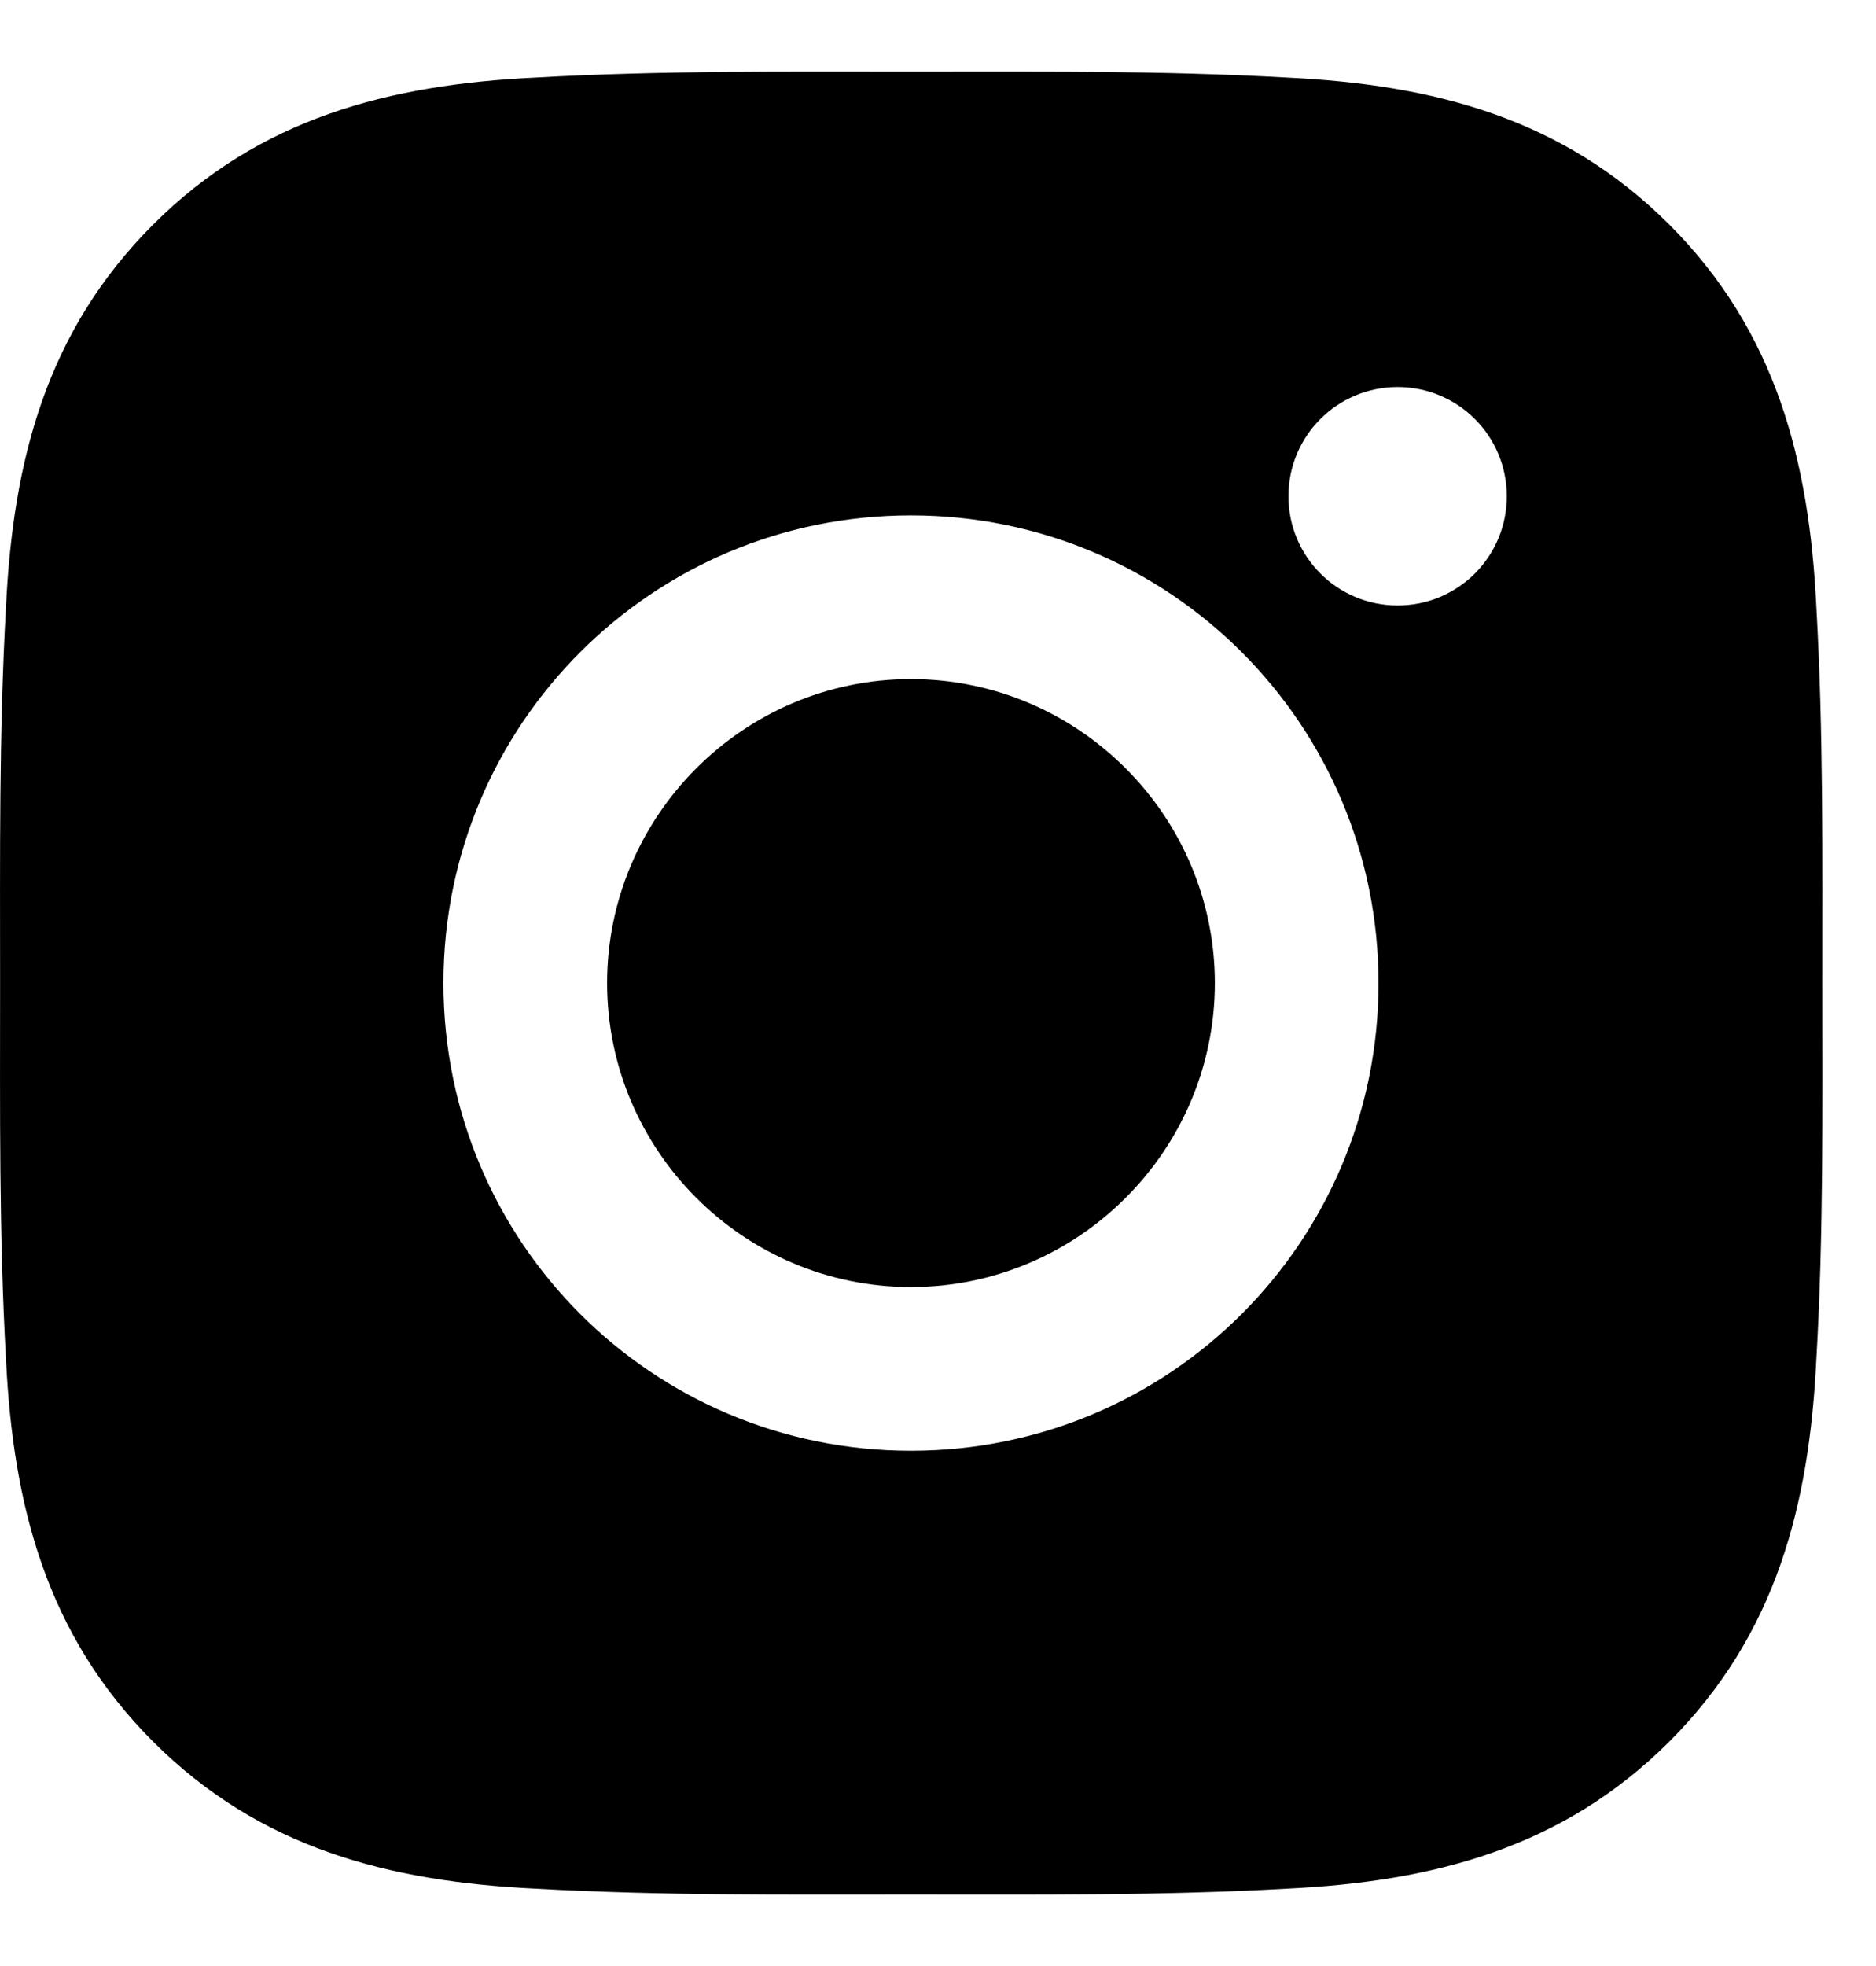 <svg width="21" height="22" viewBox="0 0 21 22" fill="none" xmlns="http://www.w3.org/2000/svg">
<path d="M10.197 7.599C8.324 7.599 6.796 9.128 6.796 11.001C6.796 12.874 8.324 14.402 10.197 14.402C12.07 14.402 13.599 12.874 13.599 11.001C13.599 9.128 12.07 7.599 10.197 7.599ZM20.399 11.001C20.399 9.592 20.412 8.196 20.332 6.79C20.253 5.157 19.881 3.708 18.687 2.514C17.49 1.317 16.043 0.947 14.41 0.868C13.002 0.789 11.606 0.802 10.2 0.802C8.791 0.802 7.396 0.789 5.99 0.868C4.356 0.947 2.907 1.32 1.713 2.514C0.516 3.711 0.146 5.157 0.067 6.79C-0.012 8.199 0.001 9.595 0.001 11.001C0.001 12.407 -0.012 13.805 0.067 15.211C0.146 16.844 0.519 18.294 1.713 19.488C2.91 20.685 4.356 21.055 5.99 21.134C7.398 21.213 8.794 21.2 10.2 21.2C11.608 21.2 13.004 21.213 14.41 21.134C16.043 21.055 17.492 20.682 18.687 19.488C19.883 18.291 20.253 16.844 20.332 15.211C20.414 13.805 20.399 12.409 20.399 11.001ZM10.197 16.234C7.301 16.234 4.964 13.897 4.964 11.001C4.964 8.105 7.301 5.767 10.197 5.767C13.093 5.767 15.431 8.105 15.431 11.001C15.431 13.897 13.093 16.234 10.197 16.234ZM15.645 6.775C14.969 6.775 14.423 6.229 14.423 5.553C14.423 4.877 14.969 4.331 15.645 4.331C16.321 4.331 16.867 4.877 16.867 5.553C16.867 5.713 16.836 5.872 16.775 6.021C16.713 6.169 16.623 6.304 16.51 6.418C16.396 6.531 16.261 6.621 16.113 6.683C15.965 6.744 15.806 6.775 15.645 6.775Z" fill="black"/>
</svg>
